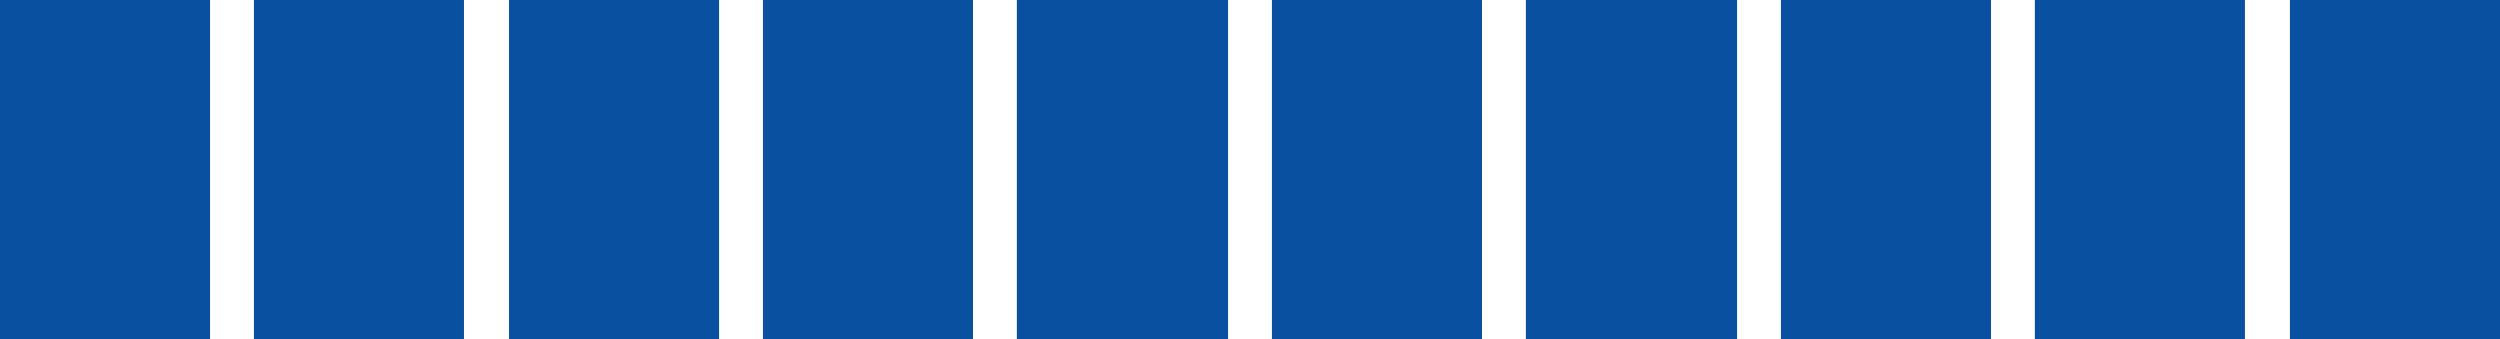 <?xml version="1.0" encoding="UTF-8" standalone="no"?>
<svg xmlns:xlink="http://www.w3.org/1999/xlink" height="14.7px" width="108.3px" xmlns="http://www.w3.org/2000/svg">
  <g transform="matrix(1.0, 0.0, 0.0, 1.0, -460.4, -179.05)">
    <path d="M469.5 193.75 L460.4 193.75 460.4 179.05 469.5 179.05 469.5 193.75" fill="#0a50a1" fill-rule="evenodd" stroke="none"/>
    <path d="M480.5 193.75 L471.4 193.75 471.4 179.05 480.5 179.05 480.5 193.75" fill="#0a50a1" fill-rule="evenodd" stroke="none"/>
    <path d="M491.55 193.75 L482.45 193.75 482.45 179.05 491.55 179.05 491.55 193.75" fill="#0a50a1" fill-rule="evenodd" stroke="none"/>
    <path d="M502.55 193.75 L493.45 193.75 493.45 179.05 502.55 179.05 502.55 193.75" fill="#0a50a1" fill-rule="evenodd" stroke="none"/>
    <path d="M513.6 193.75 L504.45 193.75 504.45 179.05 513.6 179.05 513.6 193.75" fill="#0a50a1" fill-rule="evenodd" stroke="none"/>
    <path d="M524.6 193.75 L515.5 193.75 515.5 179.05 524.6 179.05 524.6 193.75" fill="#0a50a1" fill-rule="evenodd" stroke="none"/>
    <path d="M535.65 193.75 L526.5 193.75 526.5 179.05 535.65 179.05 535.65 193.75" fill="#0a50a1" fill-rule="evenodd" stroke="none"/>
    <path d="M546.65 193.75 L537.55 193.75 537.55 179.05 546.65 179.05 546.65 193.75" fill="#0a50a1" fill-rule="evenodd" stroke="none"/>
    <path d="M557.65 193.75 L548.55 193.75 548.55 179.05 557.65 179.05 557.65 193.75" fill="#0a50a1" fill-rule="evenodd" stroke="none"/>
    <path d="M568.7 193.75 L559.6 193.75 559.6 179.05 568.7 179.05 568.7 193.75" fill="#0a50a1" fill-rule="evenodd" stroke="none"/>
  </g>
</svg>
